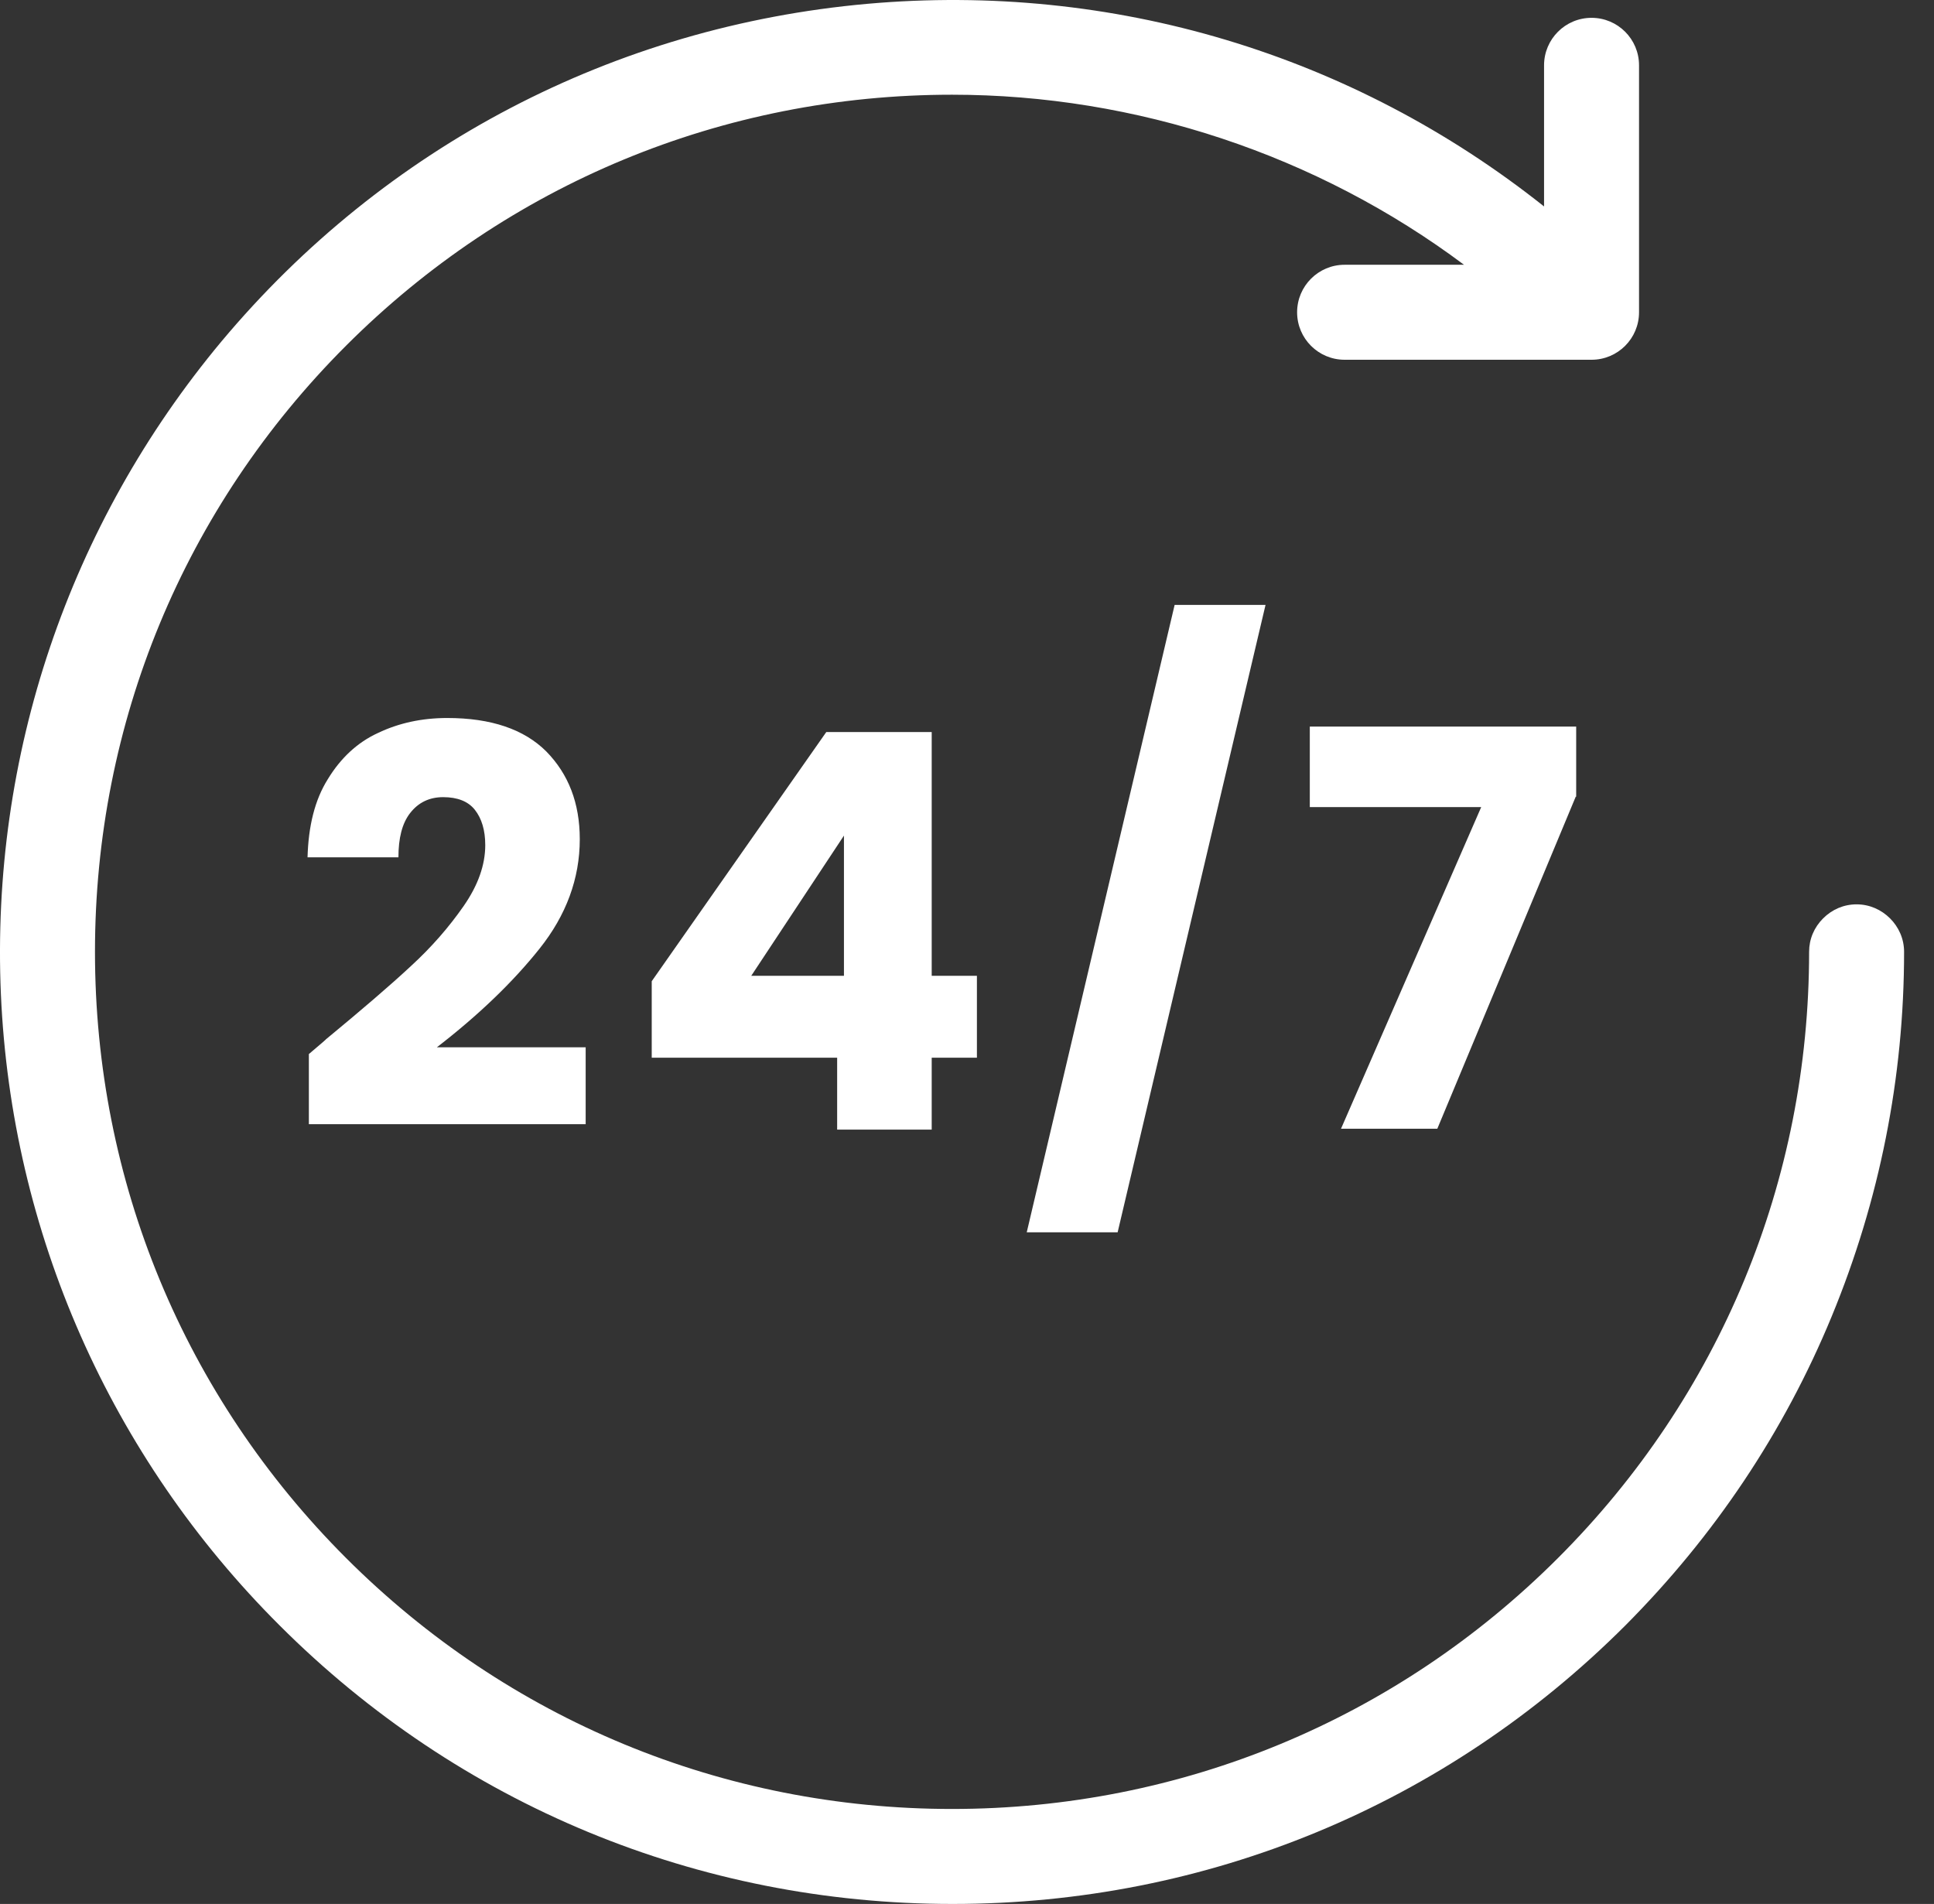 <?xml version="1.0" encoding="UTF-8" standalone="no"?>
<!DOCTYPE svg PUBLIC "-//W3C//DTD SVG 1.1//EN" "http://www.w3.org/Graphics/SVG/1.1/DTD/svg11.dtd">
<svg width="100%" height="100%" viewBox="0 0 64 63" version="1.1" xmlns="http://www.w3.org/2000/svg" xmlns:xlink="http://www.w3.org/1999/xlink" xml:space="preserve" xmlns:serif="http://www.serif.com/" style="fill-rule:evenodd;clip-rule:evenodd;stroke-linejoin:round;stroke-miterlimit:2;">
    <rect x="0" y="0" width="64" height="63" fill="#333333" stroke="none"/>
    <path d="M63.01,31.495C63.01,35.656 62.201,39.712 60.615,43.558C59.028,47.405 56.724,50.832 53.79,53.781C47.833,59.737 39.931,63 31.52,63C23.109,63 15.191,59.722 9.25,53.781C3.652,48.198 0.375,40.775 0.03,32.902C-0.314,25.015 2.275,17.352 7.334,11.291C12.737,4.84 20.325,0.874 28.706,0.126C36.818,-0.593 44.75,1.787 51.096,6.831L51.096,2.161C51.096,1.293 51.8,0.59 52.668,0.59C53.536,0.59 54.239,1.293 54.239,2.161L54.239,10.333C54.239,11.201 53.536,11.904 52.668,11.904L44.496,11.904C43.628,11.904 42.924,11.201 42.924,10.333C42.924,9.465 43.628,8.761 44.496,8.761L48.447,8.761C43.583,5.124 37.596,3.134 31.505,3.134C23.932,3.134 16.808,6.082 11.45,11.44C6.092,16.798 3.143,23.922 3.143,31.495C3.143,39.069 6.092,46.193 11.45,51.551C16.808,56.908 23.932,59.857 31.505,59.857C39.078,59.857 46.202,56.908 51.56,51.551C56.918,46.193 59.867,39.069 59.867,31.495C59.867,31.076 60.031,30.687 60.331,30.388C60.63,30.089 61.019,29.924 61.438,29.924C61.872,29.924 62.261,30.104 62.545,30.388C62.83,30.672 63.01,31.061 63.01,31.495Z" style="fill:white;fill-rule:nonzero;"/>
    <path d="M10.775,34.399C11.972,33.411 12.915,32.603 13.589,31.975C14.277,31.346 14.861,30.673 15.34,29.984C15.819,29.296 16.058,28.622 16.058,27.964C16.058,27.47 15.939,27.081 15.714,26.796C15.49,26.512 15.13,26.377 14.666,26.377C14.203,26.377 13.843,26.557 13.574,26.901C13.304,27.245 13.185,27.739 13.185,28.368L10.177,28.368C10.206,27.335 10.416,26.467 10.85,25.779C11.269,25.09 11.823,24.566 12.511,24.252C13.2,23.923 13.963,23.758 14.801,23.758C16.253,23.758 17.345,24.132 18.079,24.866C18.812,25.614 19.186,26.572 19.186,27.769C19.186,29.071 18.737,30.284 17.854,31.391C16.971,32.499 15.834,33.591 14.457,34.654L19.381,34.654L19.381,37.198L10.221,37.198L10.221,34.878C10.626,34.534 10.82,34.369 10.775,34.399Z" style="fill:white;fill-rule:nonzero;"/>
    <path d="M21.567,34.998L21.567,32.468L27.344,24.222L30.832,24.222L30.832,32.289L32.328,32.289L32.328,34.998L30.832,34.998L30.832,37.377L27.703,37.377L27.703,34.998L21.567,34.998ZM27.928,27.649L24.86,32.289L27.928,32.289L27.928,27.649Z" style="fill:white;fill-rule:nonzero;"/>
    <path d="M41.879,20.016L36.985,40.775L33.977,40.775L38.871,20.016L41.879,20.016Z" style="fill:white;fill-rule:nonzero;"/>
    <path d="M52.144,26.362L47.564,37.348L44.377,37.348L49.016,26.706L43.344,26.706L43.344,24.042L52.159,24.042L52.159,26.362L52.144,26.362Z" style="fill:white;fill-rule:nonzero;"/>
</svg>

